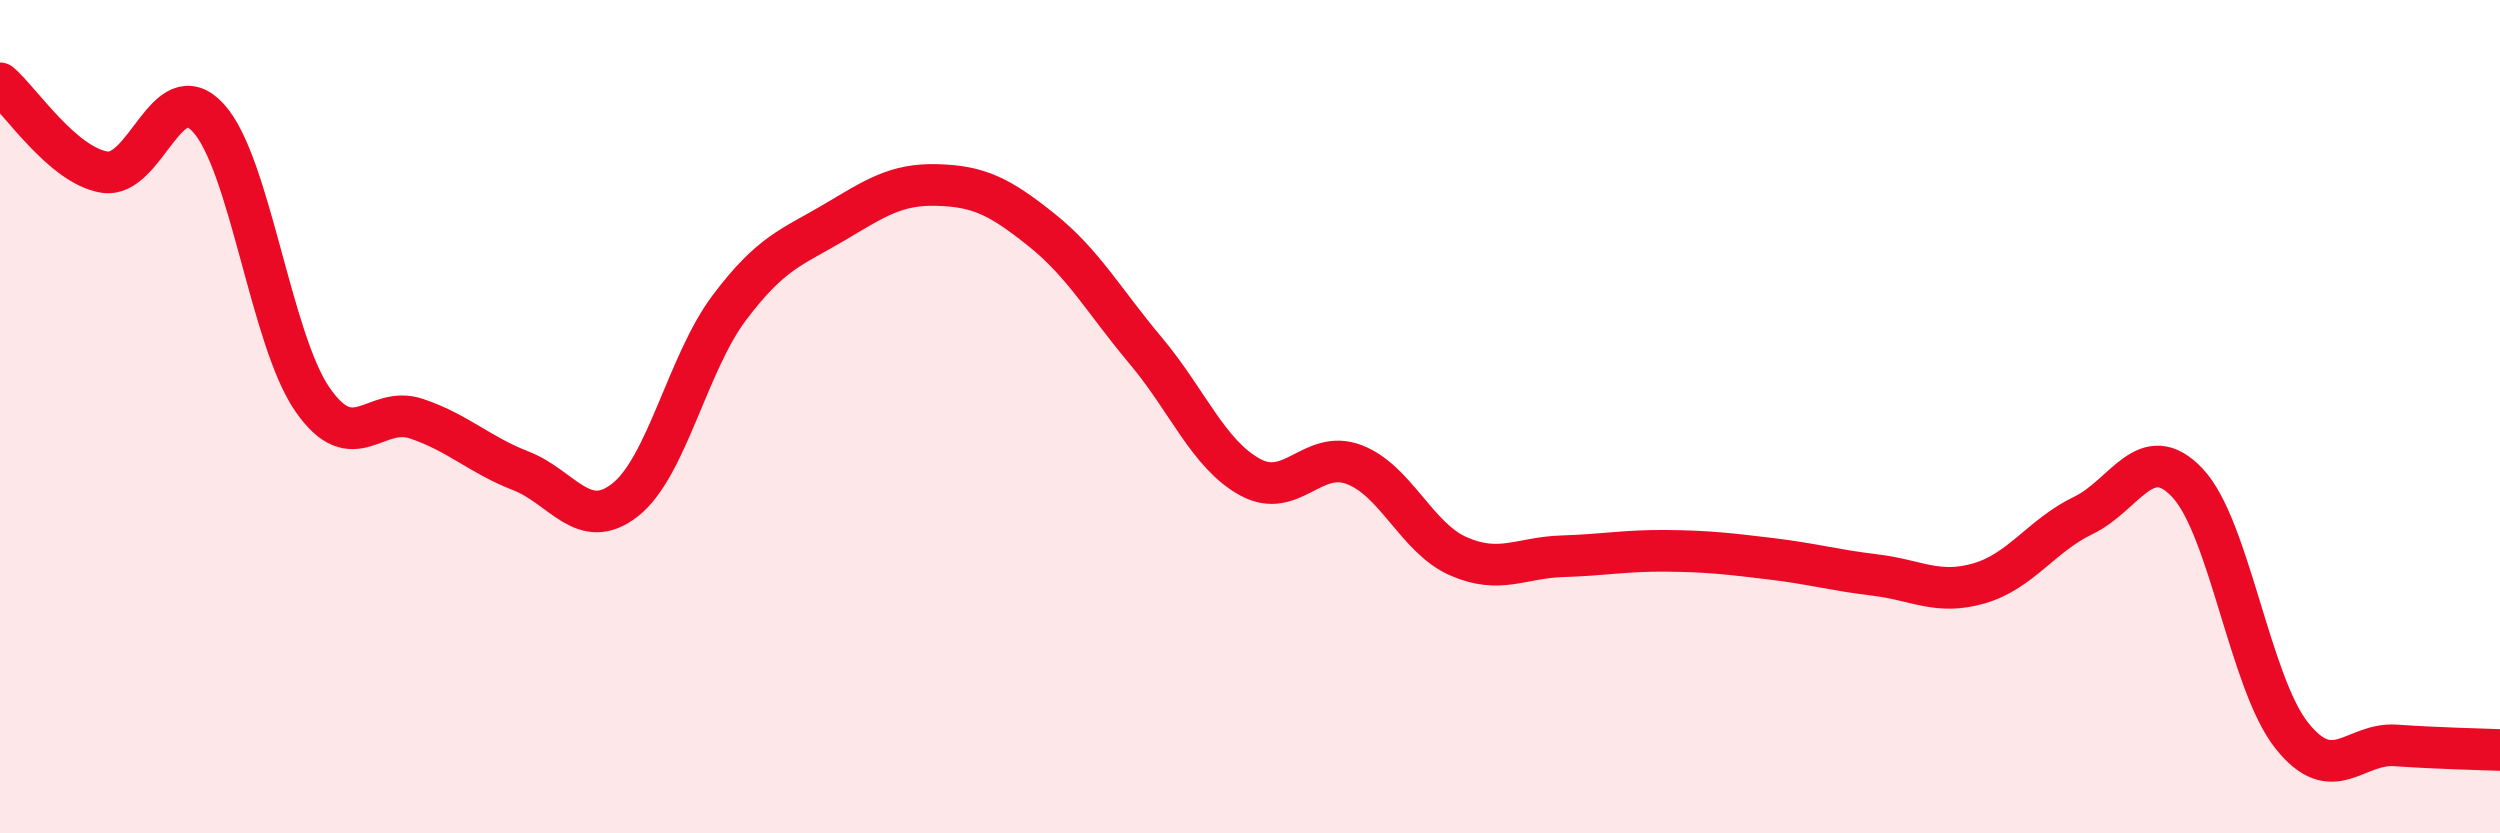 
    <svg width="60" height="20" viewBox="0 0 60 20" xmlns="http://www.w3.org/2000/svg">
      <path
        d="M 0,2 C 0.5,2.43 1.5,3.96 2.5,4.13 C 3.5,4.3 4,1.74 5,2.83 C 6,3.92 6.5,8.15 7.5,9.59 C 8.5,11.03 9,9.71 10,10.05 C 11,10.39 11.5,10.91 12.5,11.3 C 13.5,11.69 14,12.78 15,12 C 16,11.22 16.5,8.72 17.5,7.39 C 18.5,6.06 19,5.94 20,5.35 C 21,4.76 21.5,4.41 22.5,4.44 C 23.5,4.47 24,4.72 25,5.52 C 26,6.32 26.5,7.23 27.5,8.42 C 28.5,9.61 29,10.9 30,11.45 C 31,12 31.5,10.77 32.5,11.15 C 33.5,11.53 34,12.91 35,13.35 C 36,13.79 36.5,13.38 37.5,13.35 C 38.5,13.32 39,13.21 40,13.22 C 41,13.23 41.5,13.29 42.5,13.41 C 43.5,13.53 44,13.68 45,13.8 C 46,13.92 46.5,14.29 47.5,14 C 48.5,13.71 49,12.85 50,12.37 C 51,11.89 51.5,10.53 52.5,11.59 C 53.5,12.65 54,16.39 55,17.65 C 56,18.91 56.5,17.82 57.5,17.89 C 58.5,17.96 59.5,17.98 60,18L60 20L0 20Z"
        fill="#EB0A25"
        opacity="0.1"
        stroke-linecap="round"
        stroke-linejoin="round"
      />
      <path
        d="M 0,2 C 0.5,2.43 1.5,3.96 2.5,4.13 C 3.5,4.3 4,1.74 5,2.83 C 6,3.92 6.5,8.15 7.5,9.59 C 8.5,11.03 9,9.71 10,10.05 C 11,10.39 11.5,10.91 12.5,11.3 C 13.5,11.69 14,12.78 15,12 C 16,11.22 16.5,8.72 17.5,7.39 C 18.5,6.06 19,5.94 20,5.35 C 21,4.76 21.5,4.41 22.5,4.44 C 23.5,4.47 24,4.72 25,5.52 C 26,6.32 26.5,7.23 27.5,8.42 C 28.5,9.61 29,10.9 30,11.45 C 31,12 31.5,10.77 32.5,11.15 C 33.5,11.53 34,12.91 35,13.35 C 36,13.79 36.5,13.38 37.5,13.35 C 38.5,13.32 39,13.21 40,13.22 C 41,13.23 41.5,13.29 42.5,13.41 C 43.5,13.53 44,13.68 45,13.8 C 46,13.92 46.5,14.29 47.5,14 C 48.5,13.71 49,12.85 50,12.37 C 51,11.89 51.5,10.53 52.5,11.59 C 53.5,12.65 54,16.39 55,17.65 C 56,18.91 56.5,17.82 57.5,17.89 C 58.5,17.96 59.5,17.98 60,18"
        stroke="#EB0A25"
        stroke-width="1"
        fill="none"
        stroke-linecap="round"
        stroke-linejoin="round"
      />
    </svg>
  